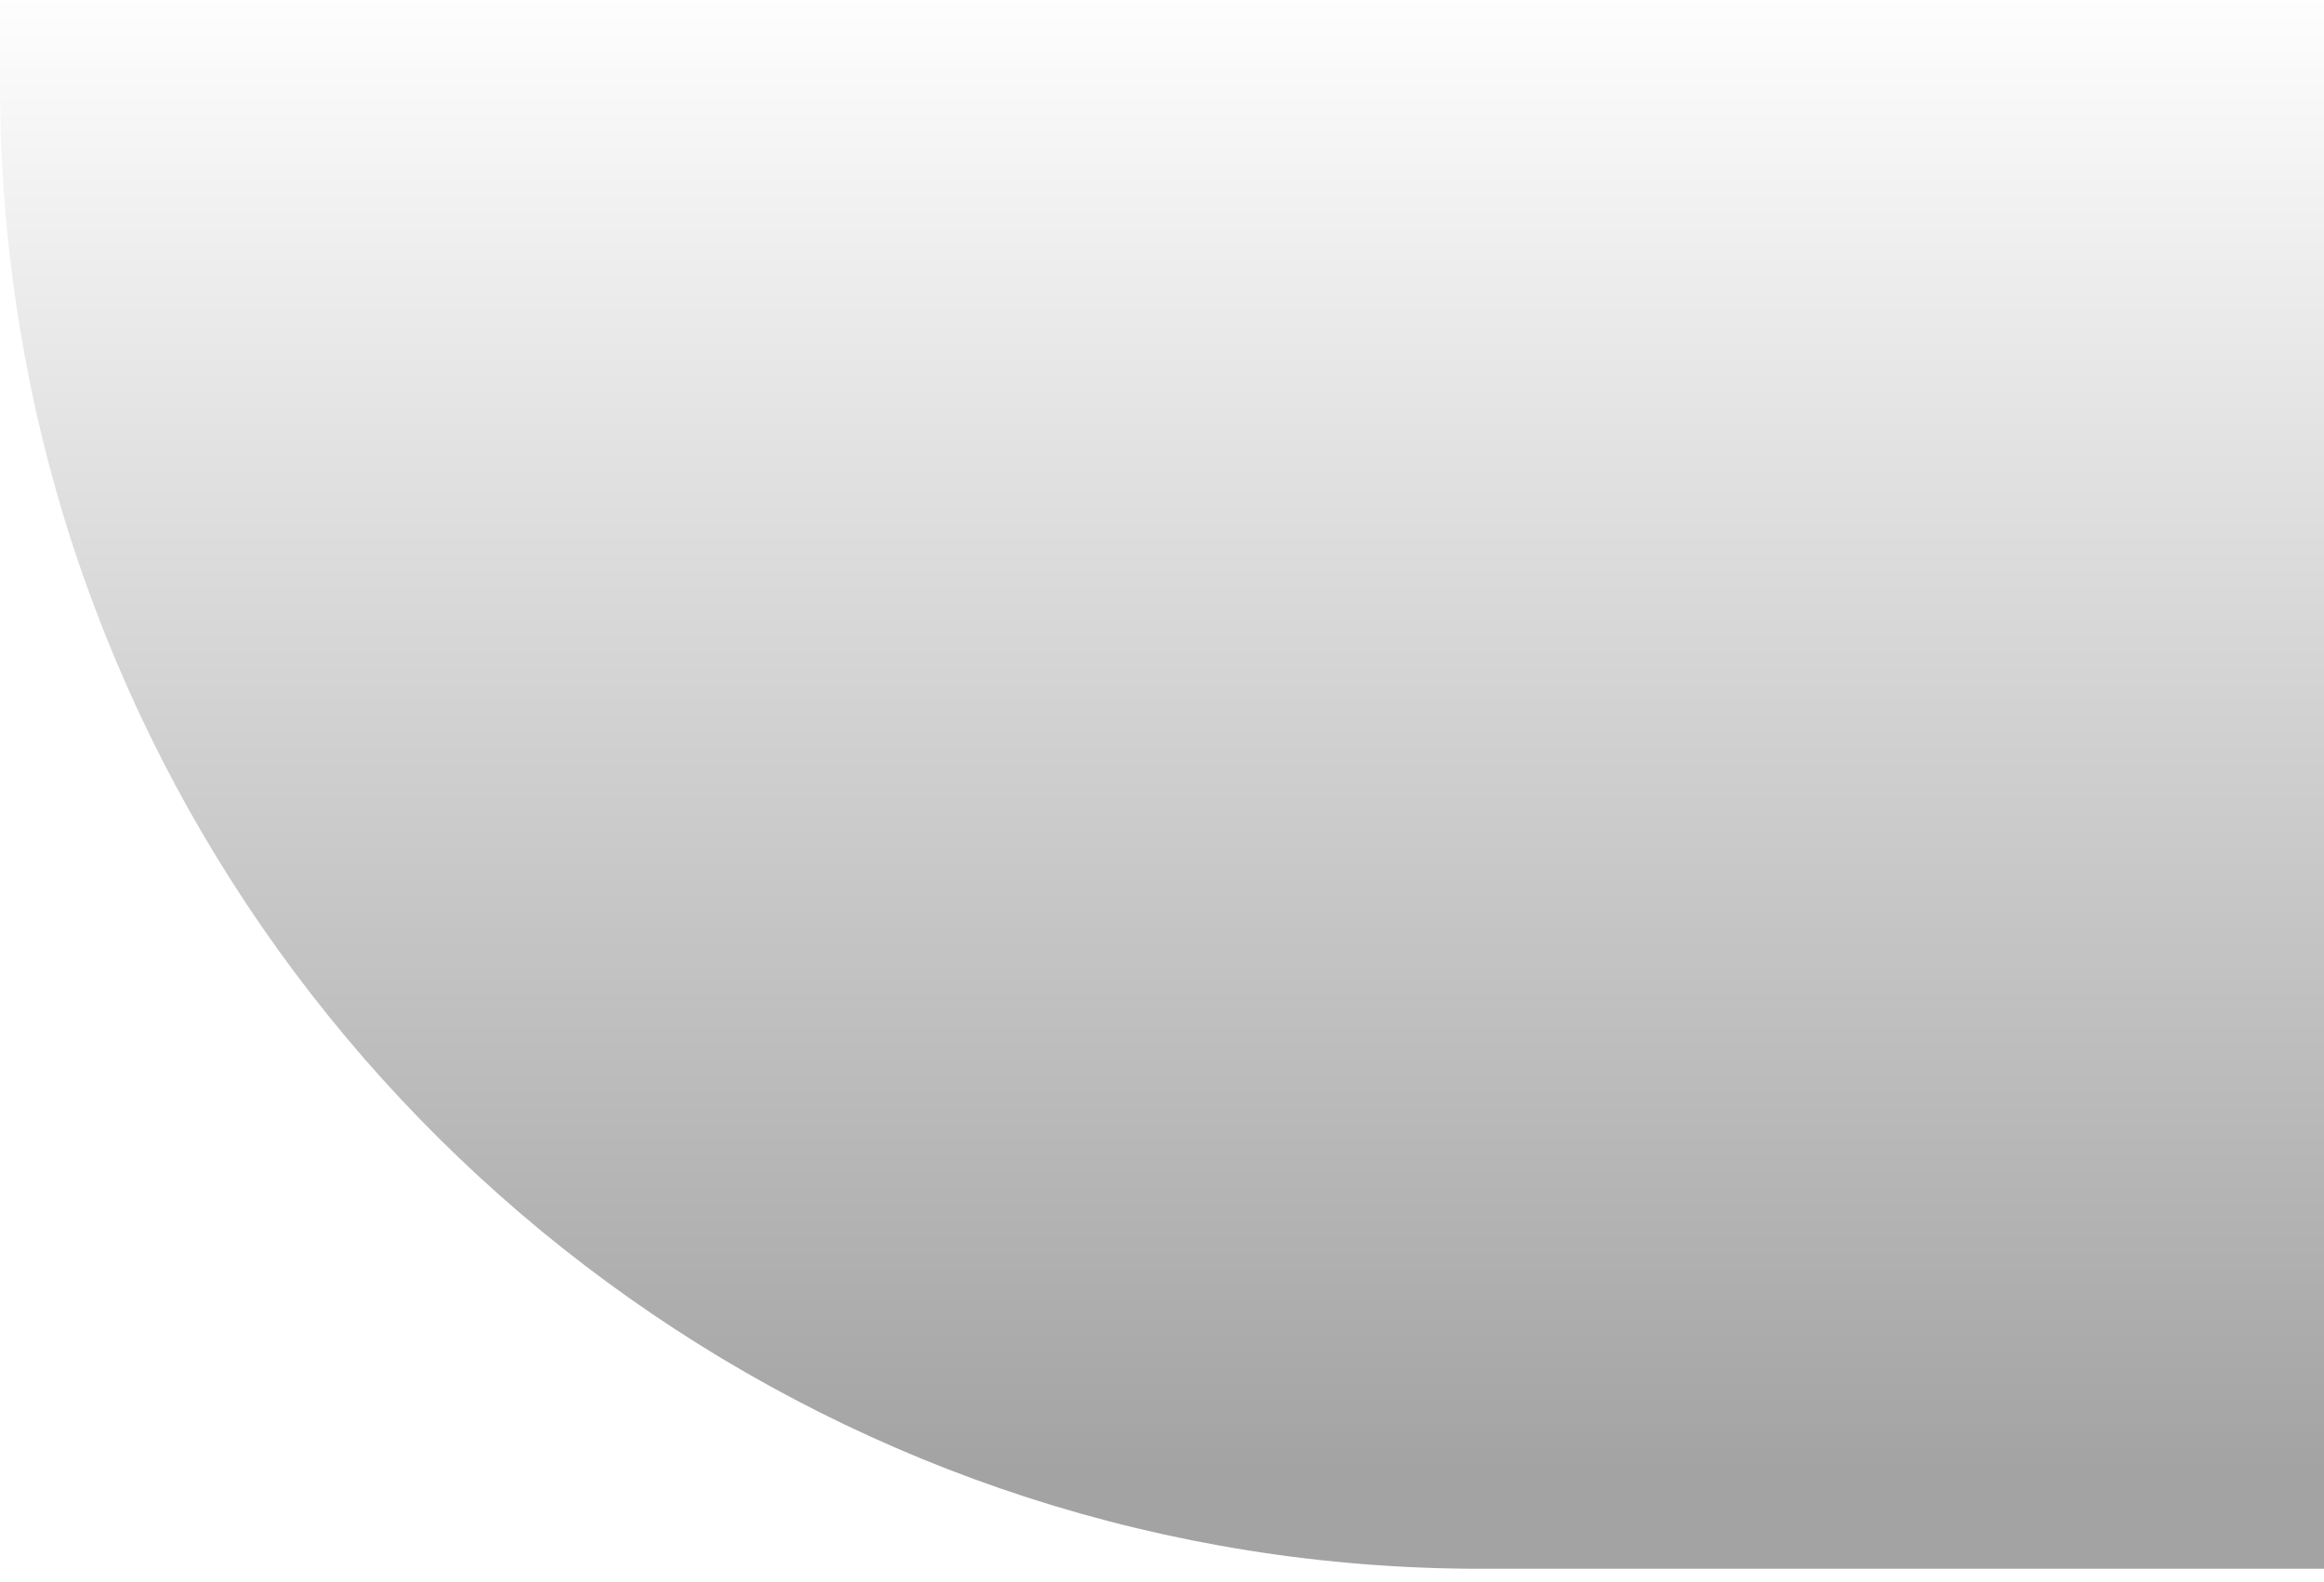 <?xml version="1.0" encoding="UTF-8"?> <svg xmlns="http://www.w3.org/2000/svg" width="47" height="32" viewBox="0 0 47 32" fill="none"> <path d="M47 0V31.73H29.95C17.162 31.73 6.169 23.629 1.907 12.264C0.673 9.001 0 5.401 0 1.688L0 0L47 0Z" fill="url(#paint0_linear_204_2123)" fill-opacity="0.36"></path> <defs> <linearGradient id="paint0_linear_204_2123" x1="22.953" y1="-0.459" x2="22.953" y2="29.734" gradientUnits="userSpaceOnUse"> <stop stop-opacity="0"></stop> <stop offset="1"></stop> </linearGradient> </defs> </svg> 
